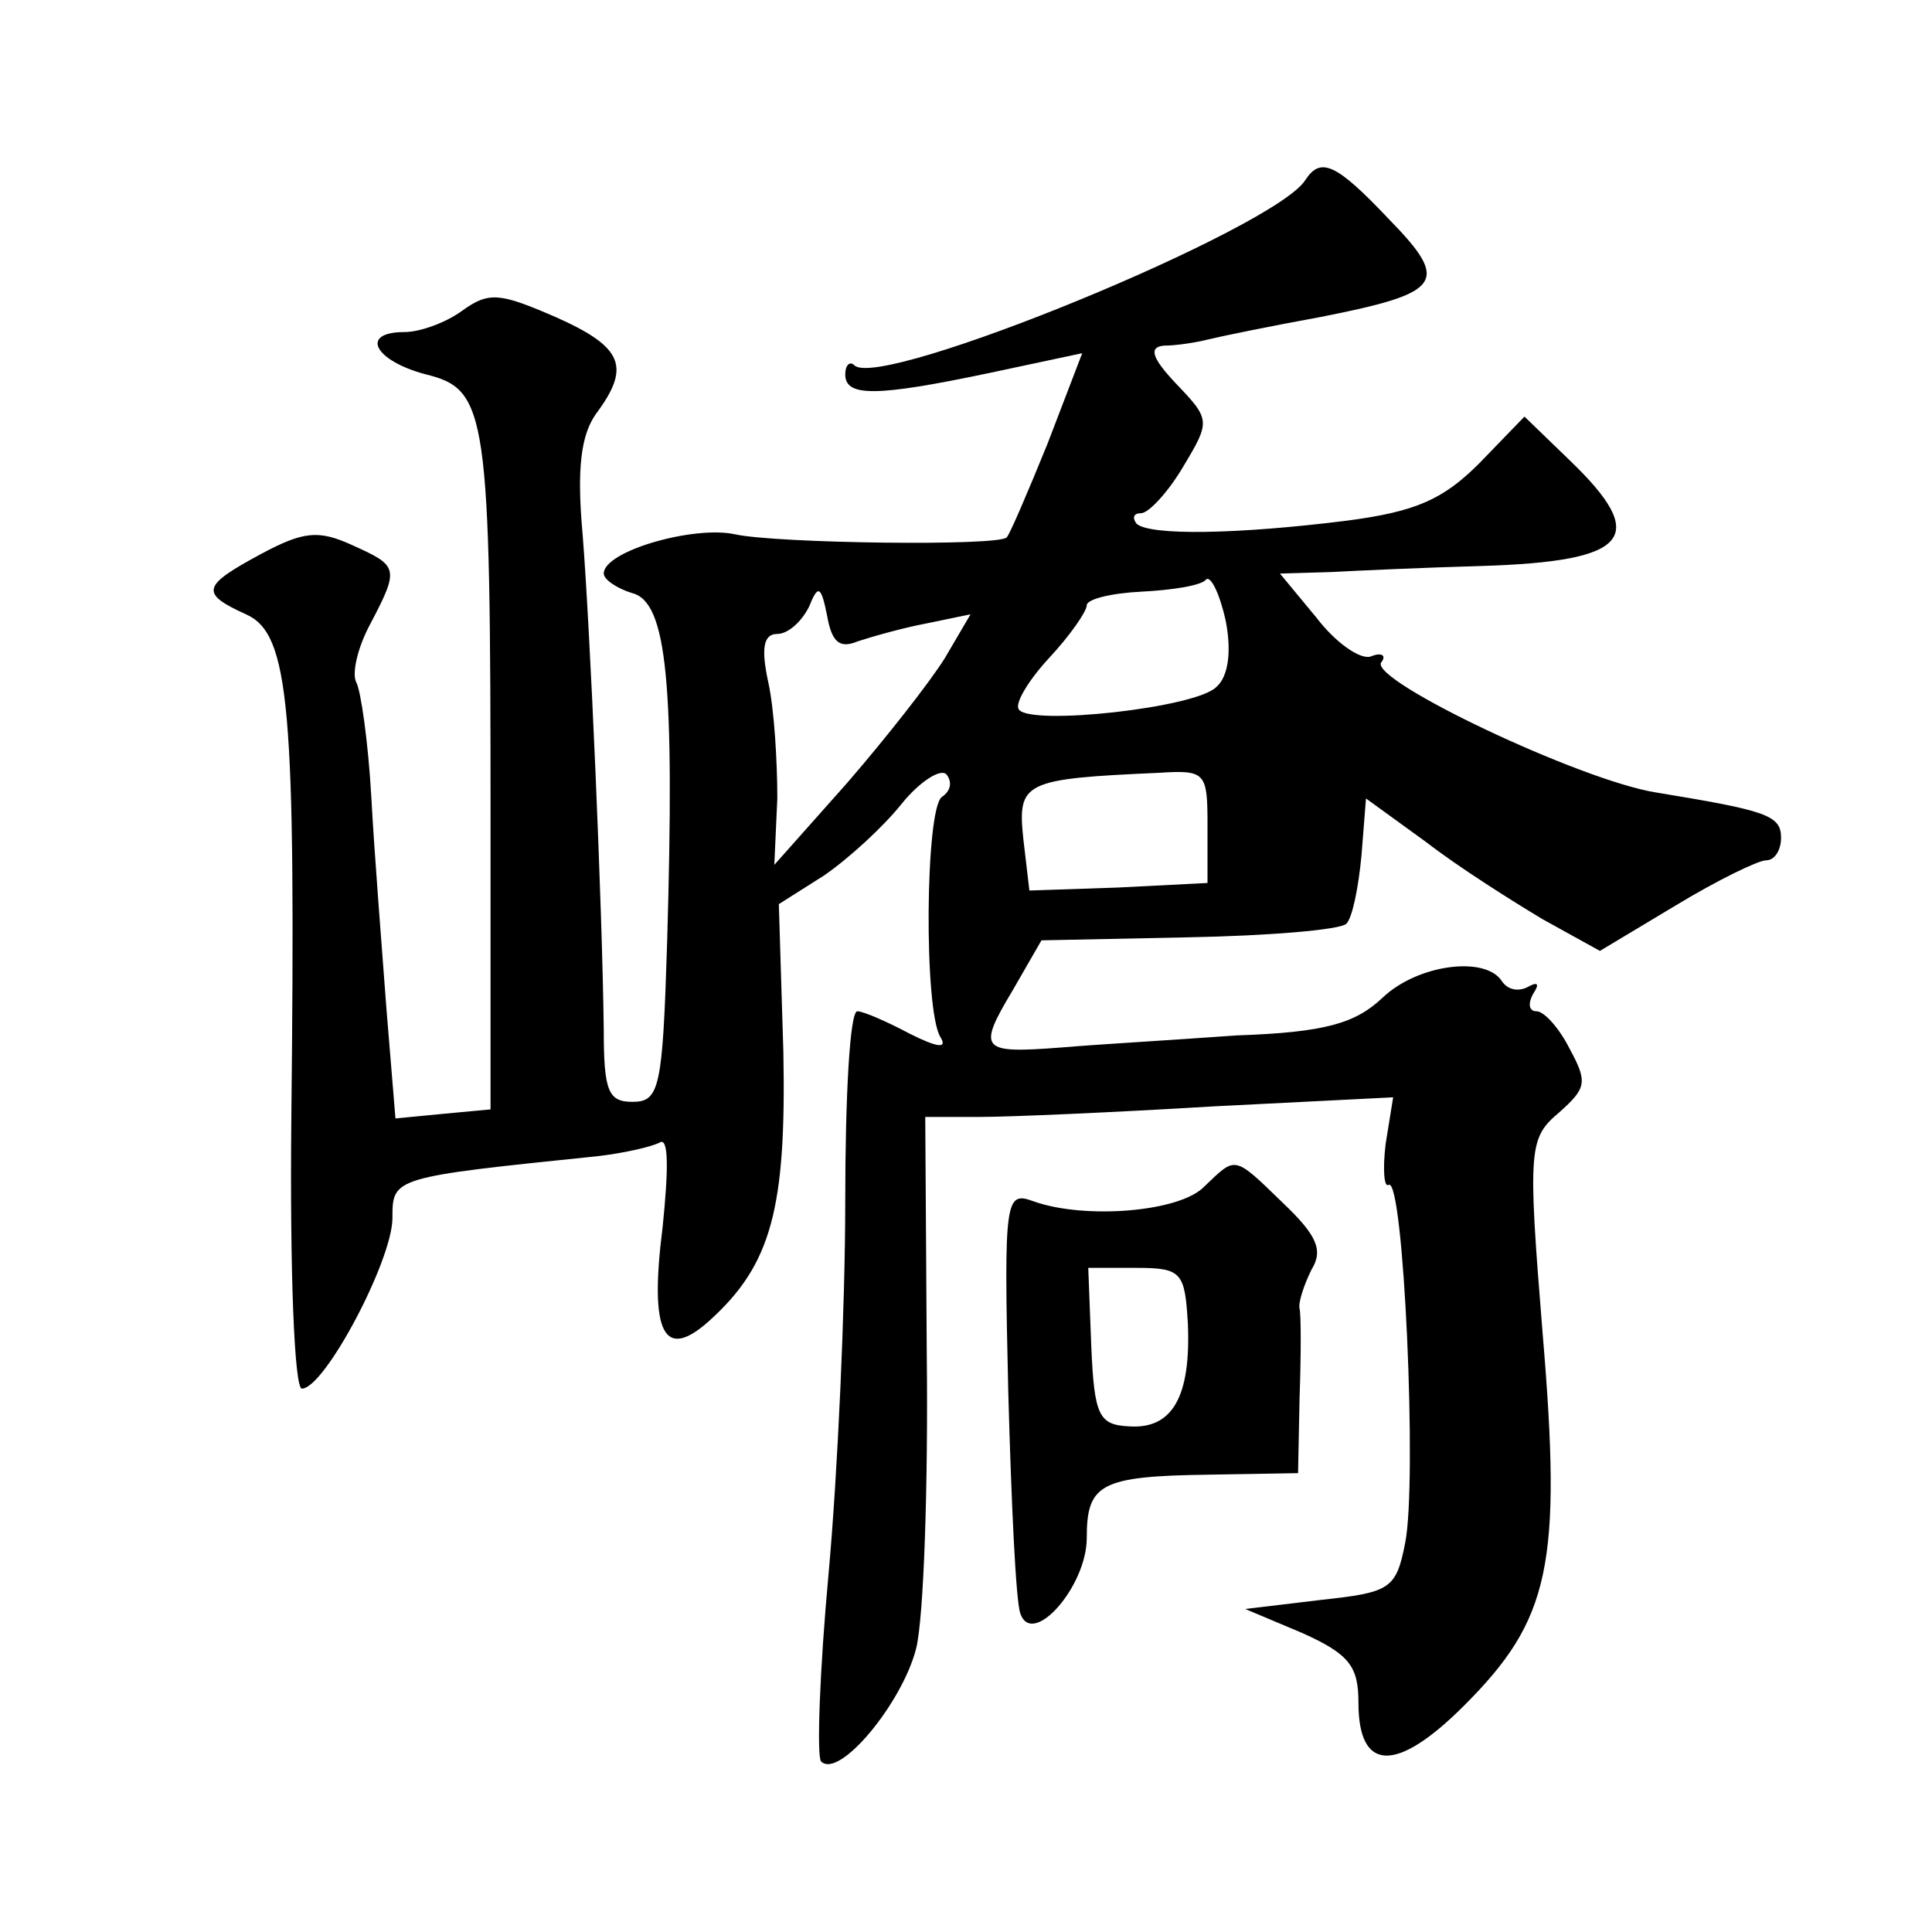 <?xml version="1.0" standalone="no"?>
<!DOCTYPE svg PUBLIC "-//W3C//DTD SVG 20010904//EN"
 "http://www.w3.org/TR/2001/REC-SVG-20010904/DTD/svg10.dtd">
<svg version="1.0" xmlns="http://www.w3.org/2000/svg"
 width="128pt" height="128pt" viewBox="0 0 128 128"
 preserveAspectRatio="xMidYMid meet">
<g transform="translate(0,128) scale(0.1,-0.1)"
fill="#0" stroke="none">
<path d="M865 1161 c-19 -32 -282 -140 -299 -123 -3 3 -6 0 -6 -6 0 -15 20 -15
96 1 l61 13 -23 -60 c-13 -32 -25 -60 -27 -62 -5 -6 -153 -4 -180 2 -27 6 -87 -11
-87 -26 0 -4 9 -10 19 -13 23 -6 28 -60 23 -231 -3 -97 -5 -106 -23 -106 -16 0
-19 7 -19 48 -1 82 -9 265 -14 328 -4 44 -1 66 9 80 23 31 18 44 -27 64 -37 16
-44 17 -62 4 -11 -8 -28 -14 -38 -14 -30 0 -20 -19 14 -28 41 -10 43 -25 43 -297
l0 -190 -32 -3 -31 -3 -6 73 c-3 40 -8 103 -10 140 -2 36 -7 71 -10 76 -3 6 1 23
9 38 20 38 19 39 -12 53 -22 10 -32 9 -60 -6 -39 -21 -41 -26 -10 -40 29 -13 33
-61 30 -335 -1 -100 2 -178 7 -178 15 0 60 85 60 113 0 27 0 27 136 41 17 2 35
6 41 9 6 4 6 -17 2 -56 -9 -71 1 -89 31 -62 41 37 51 74 49 178 l-3 98 30 19 c16
11 39 32 51 47 12 15 26 24 30 20 4 -5 3 -11 -3 -15 -11 -8 -12 -141 -1 -159 5
-8 -2 -7 -20 2 -15 8 -31 15 -35 15 -5 0 -8 -57 -8 -126 0 -69 -5 -180 -11 -246
-6 -65 -8 -122 -5 -125 12 -12 54 39 63 75 5 20 8 108 7 195 l-1 157 36 0 c20 0
89 3 155 7 l119 6 -5 -31 c-2 -17 -1 -29 2 -27 10 6 19 -197 11 -237 -6 -31 -10
-33 -56 -38 l-50 -6 38 -16 c31 -14 37 -22 37 -46 0 -46 25 -47 70 -2 57 57 65
93 52 247 -10 123 -9 129 11 146 18 16 19 20 7 42 -7 14 -17 25 -22 25 -5 0 -6
5 -2 12 4 6 3 8 -4 4 -6 -3 -13 -2 -17 4 -11 17 -56 11 -79 -11 -18 -17 -38 -23
-97 -25 -41 -3 -93 -6 -116 -8 -53 -4 -56 -2 -32 38 l19 33 97 2 c54 1 101 5 105
9 4 4 8 24 10 45 l3 38 40 -29 c22 -17 57 -39 77 -51 l38 -21 50 30 c28 17 55 30
60 30 6 0 10 7 10 15 0 15 -10 18 -83 30 -50 8 -189 74 -182 86 4 5 0 7 -7 4 -7
-2 -23 9 -36 26 l-24 29 34 1 c18 1 63 3 99 4 99 3 112 19 59 70 l-30 29 -30 -31
c-24 -24 -42 -32 -88 -38 -72 -9 -130 -10 -139 -2 -3 4 -2 7 3 7 5 0 18 14 28 31
18 30 18 31 -5 55 -16 17 -18 24 -8 25 8 0 21 2 29 4 8 2 42 9 75 15 81 16 86 23
45 65 -35 37 -45 41 -55 26z m-59 -336 c-13 -14 -124 -26 -131 -15 -3 4 7 20 20
34 14 15 25 31 25 35 0 4 16 8 36 9 20 1 40 4 43 8 3 3 9 -9 13 -27 4 -20 2 -37
-6 -44z m-238 30 c9 3 30 9 46 12 l29 6 -17 -29 c-10 -16 -39 -53 -65 -83 l-48
-54 2 44 c0 24 -2 59 -6 77 -5 23 -3 32 6 32 7 0 16 8 21 18 6 15 8 14 12 -6 3
-17 8 -22 20 -17z m232 -122 l0 -38 -59 -3 -59 -2 -4 34 c-4 38 0 40 90 44 31 2
32 0 32 -35z M798 494 c-16 -17 -79 -22 -113 -10 -19 7 -20 3 -17 -126 2 -73 5
-139 8 -147 8 -23 44 18 44 50 0 36 9 41 81 42 l59 1 1 50 c1 28 1 55 0 59 -1 4
3 16 8 26 8 13 3 23 -19 44 -33 32 -31 31 -52 11z m-11 -91 c2 -48 -10 -70 -39
-68 -20 1 -23 7 -25 53 l-2 52 32 0 c30 0 32 -3 34 -37z"/>
</g>
</svg>
